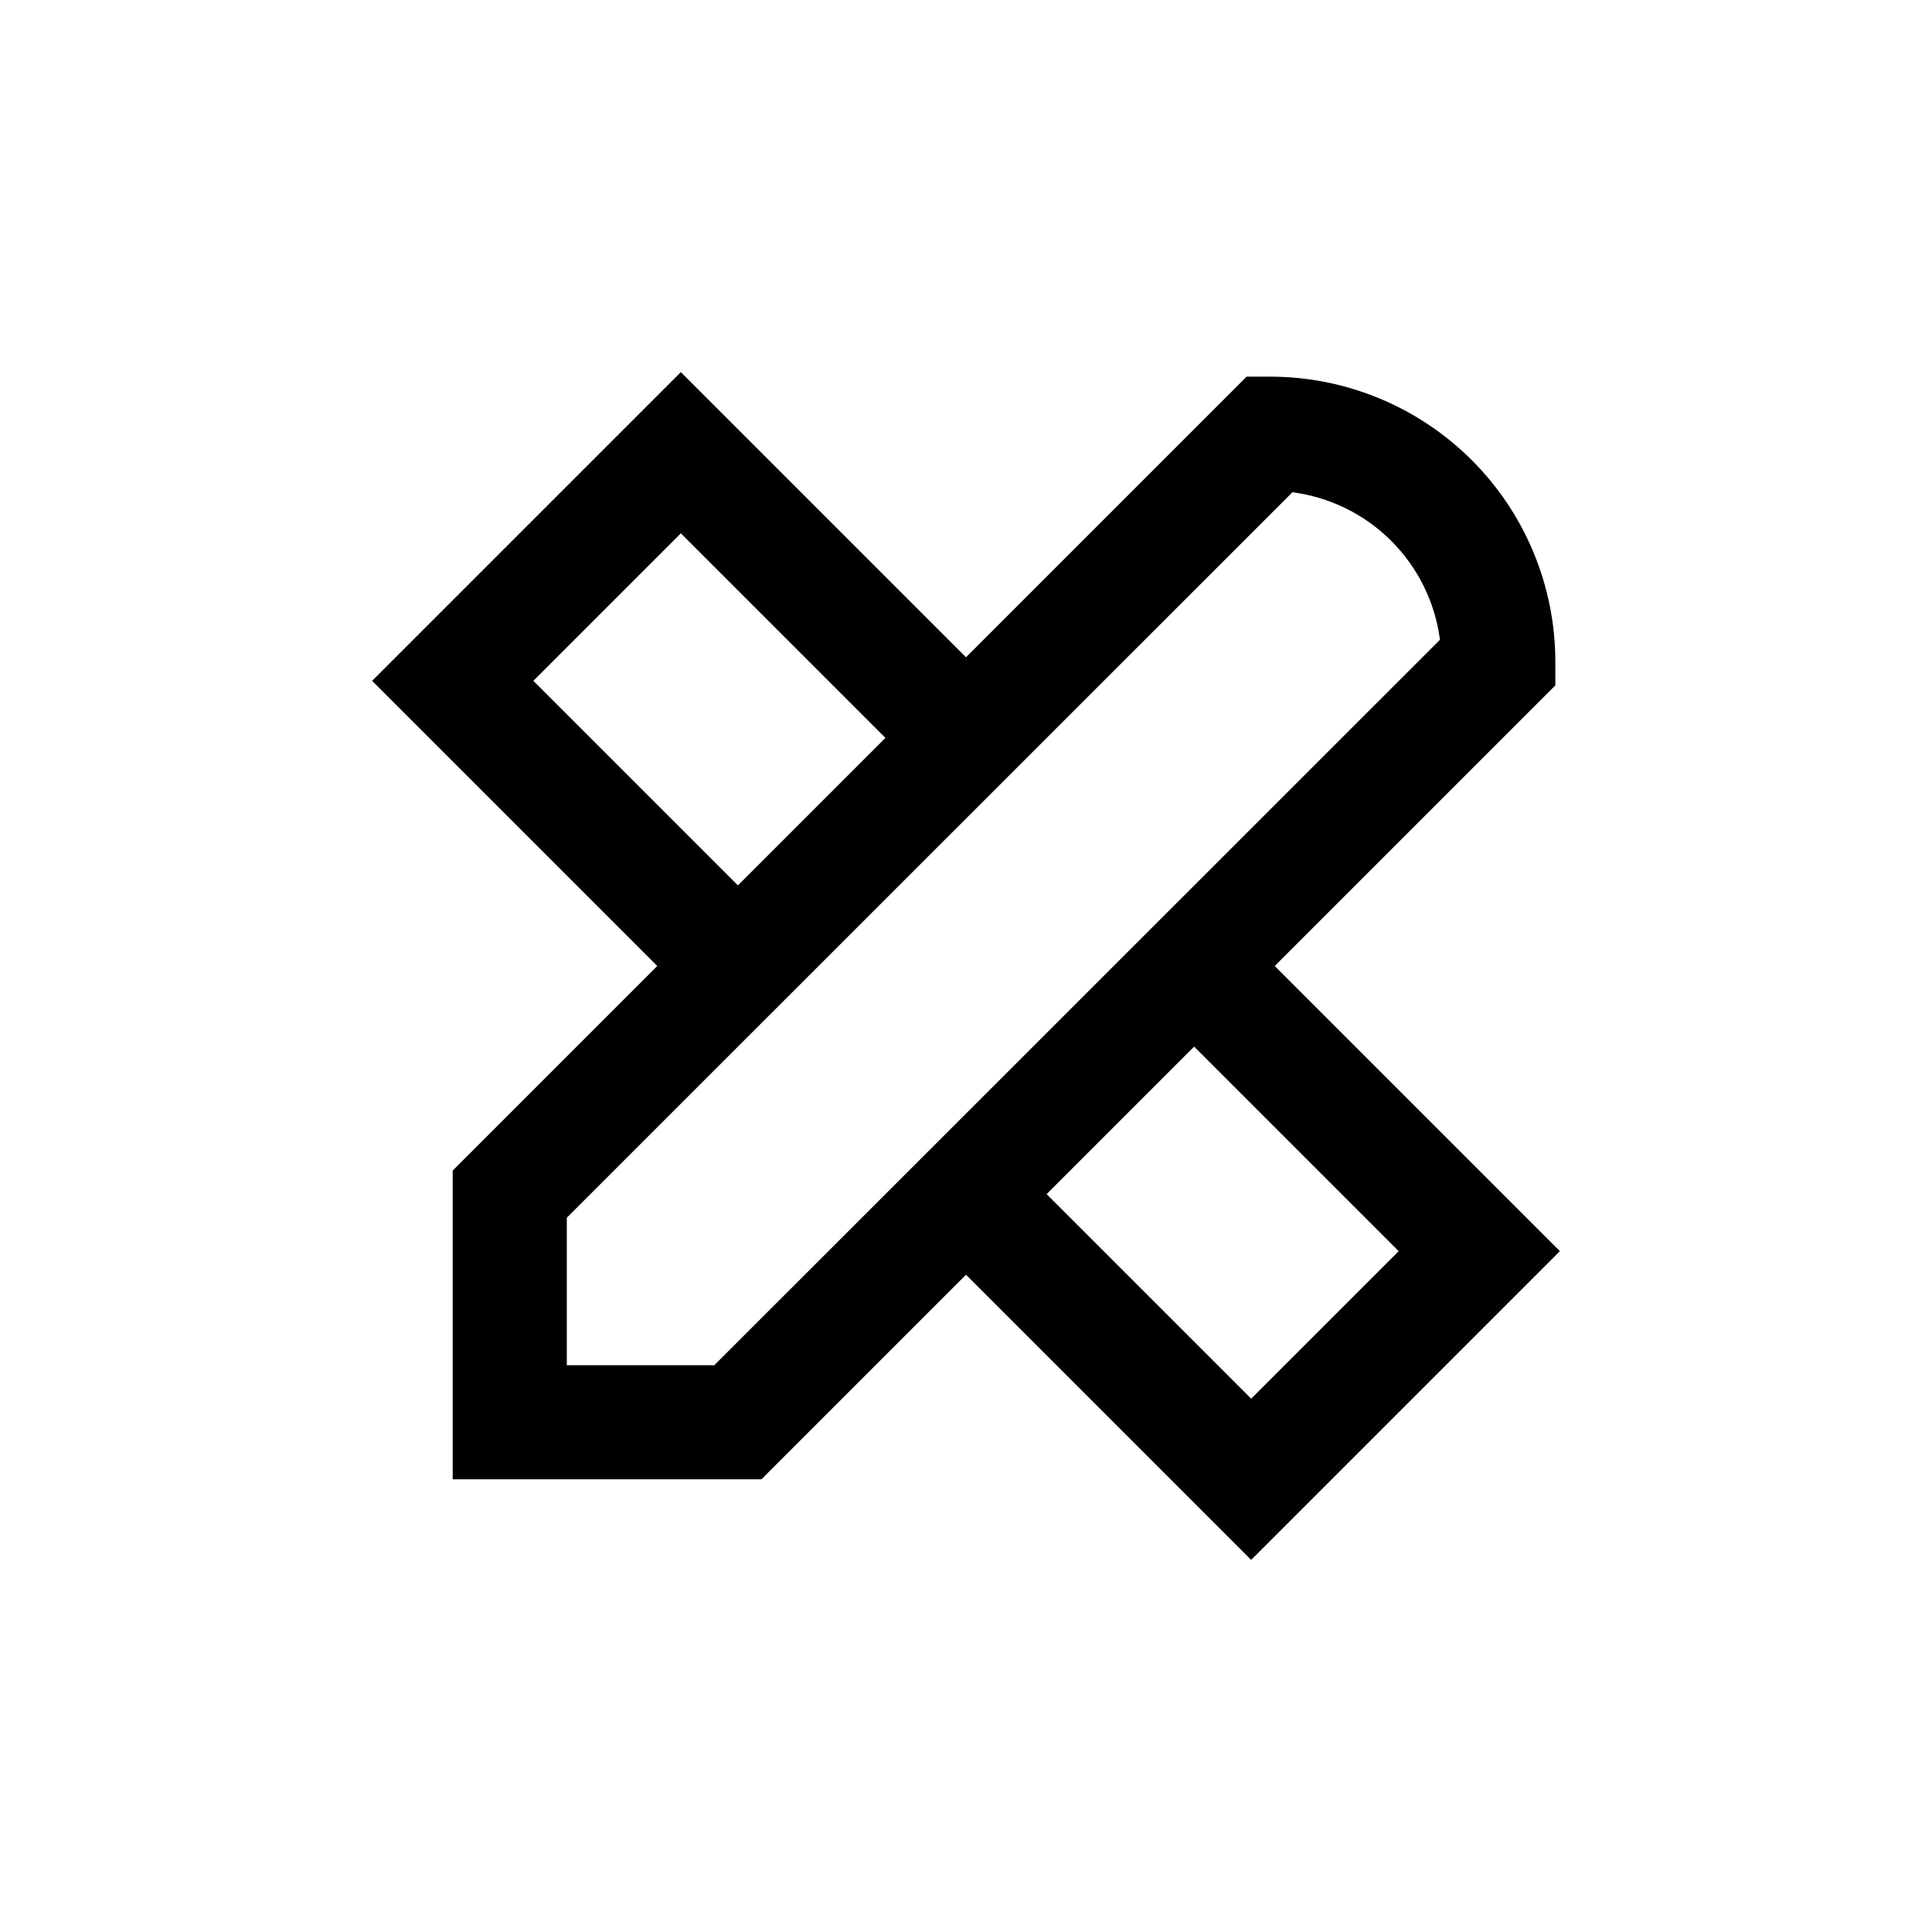 <?xml version="1.0" encoding="UTF-8"?>
<!-- Uploaded to: ICON Repo, www.iconrepo.com, Generator: ICON Repo Mixer Tools -->
<svg fill="#000000" width="800px" height="800px" version="1.1" viewBox="144 144 512 512" xmlns="http://www.w3.org/2000/svg">
 <path d="m263.97 454.21v81.82h81.82l54.211-54.211 75.57 75.57 81.816-81.816-75.57-75.57 74.363-74.363v-6.246c0-20.043-7.961-39.266-22.133-53.438-14.176-14.172-33.395-22.137-53.438-22.137h-6.25l-74.359 74.363-75.57-75.57-81.82 81.816 75.57 75.57zm250.7 21.363-39.094 39.094-54.211-54.207 39.098-39.098zm-28.16-201.12c9.914 1.293 19.125 5.828 26.195 12.898 7.07 7.07 11.605 16.281 12.898 26.195l-192.3 192.25h-39.094v-39.094zm-201.17 49.977 39.094-39.094 54.211 54.211-39.094 39.094z"/>
</svg>
